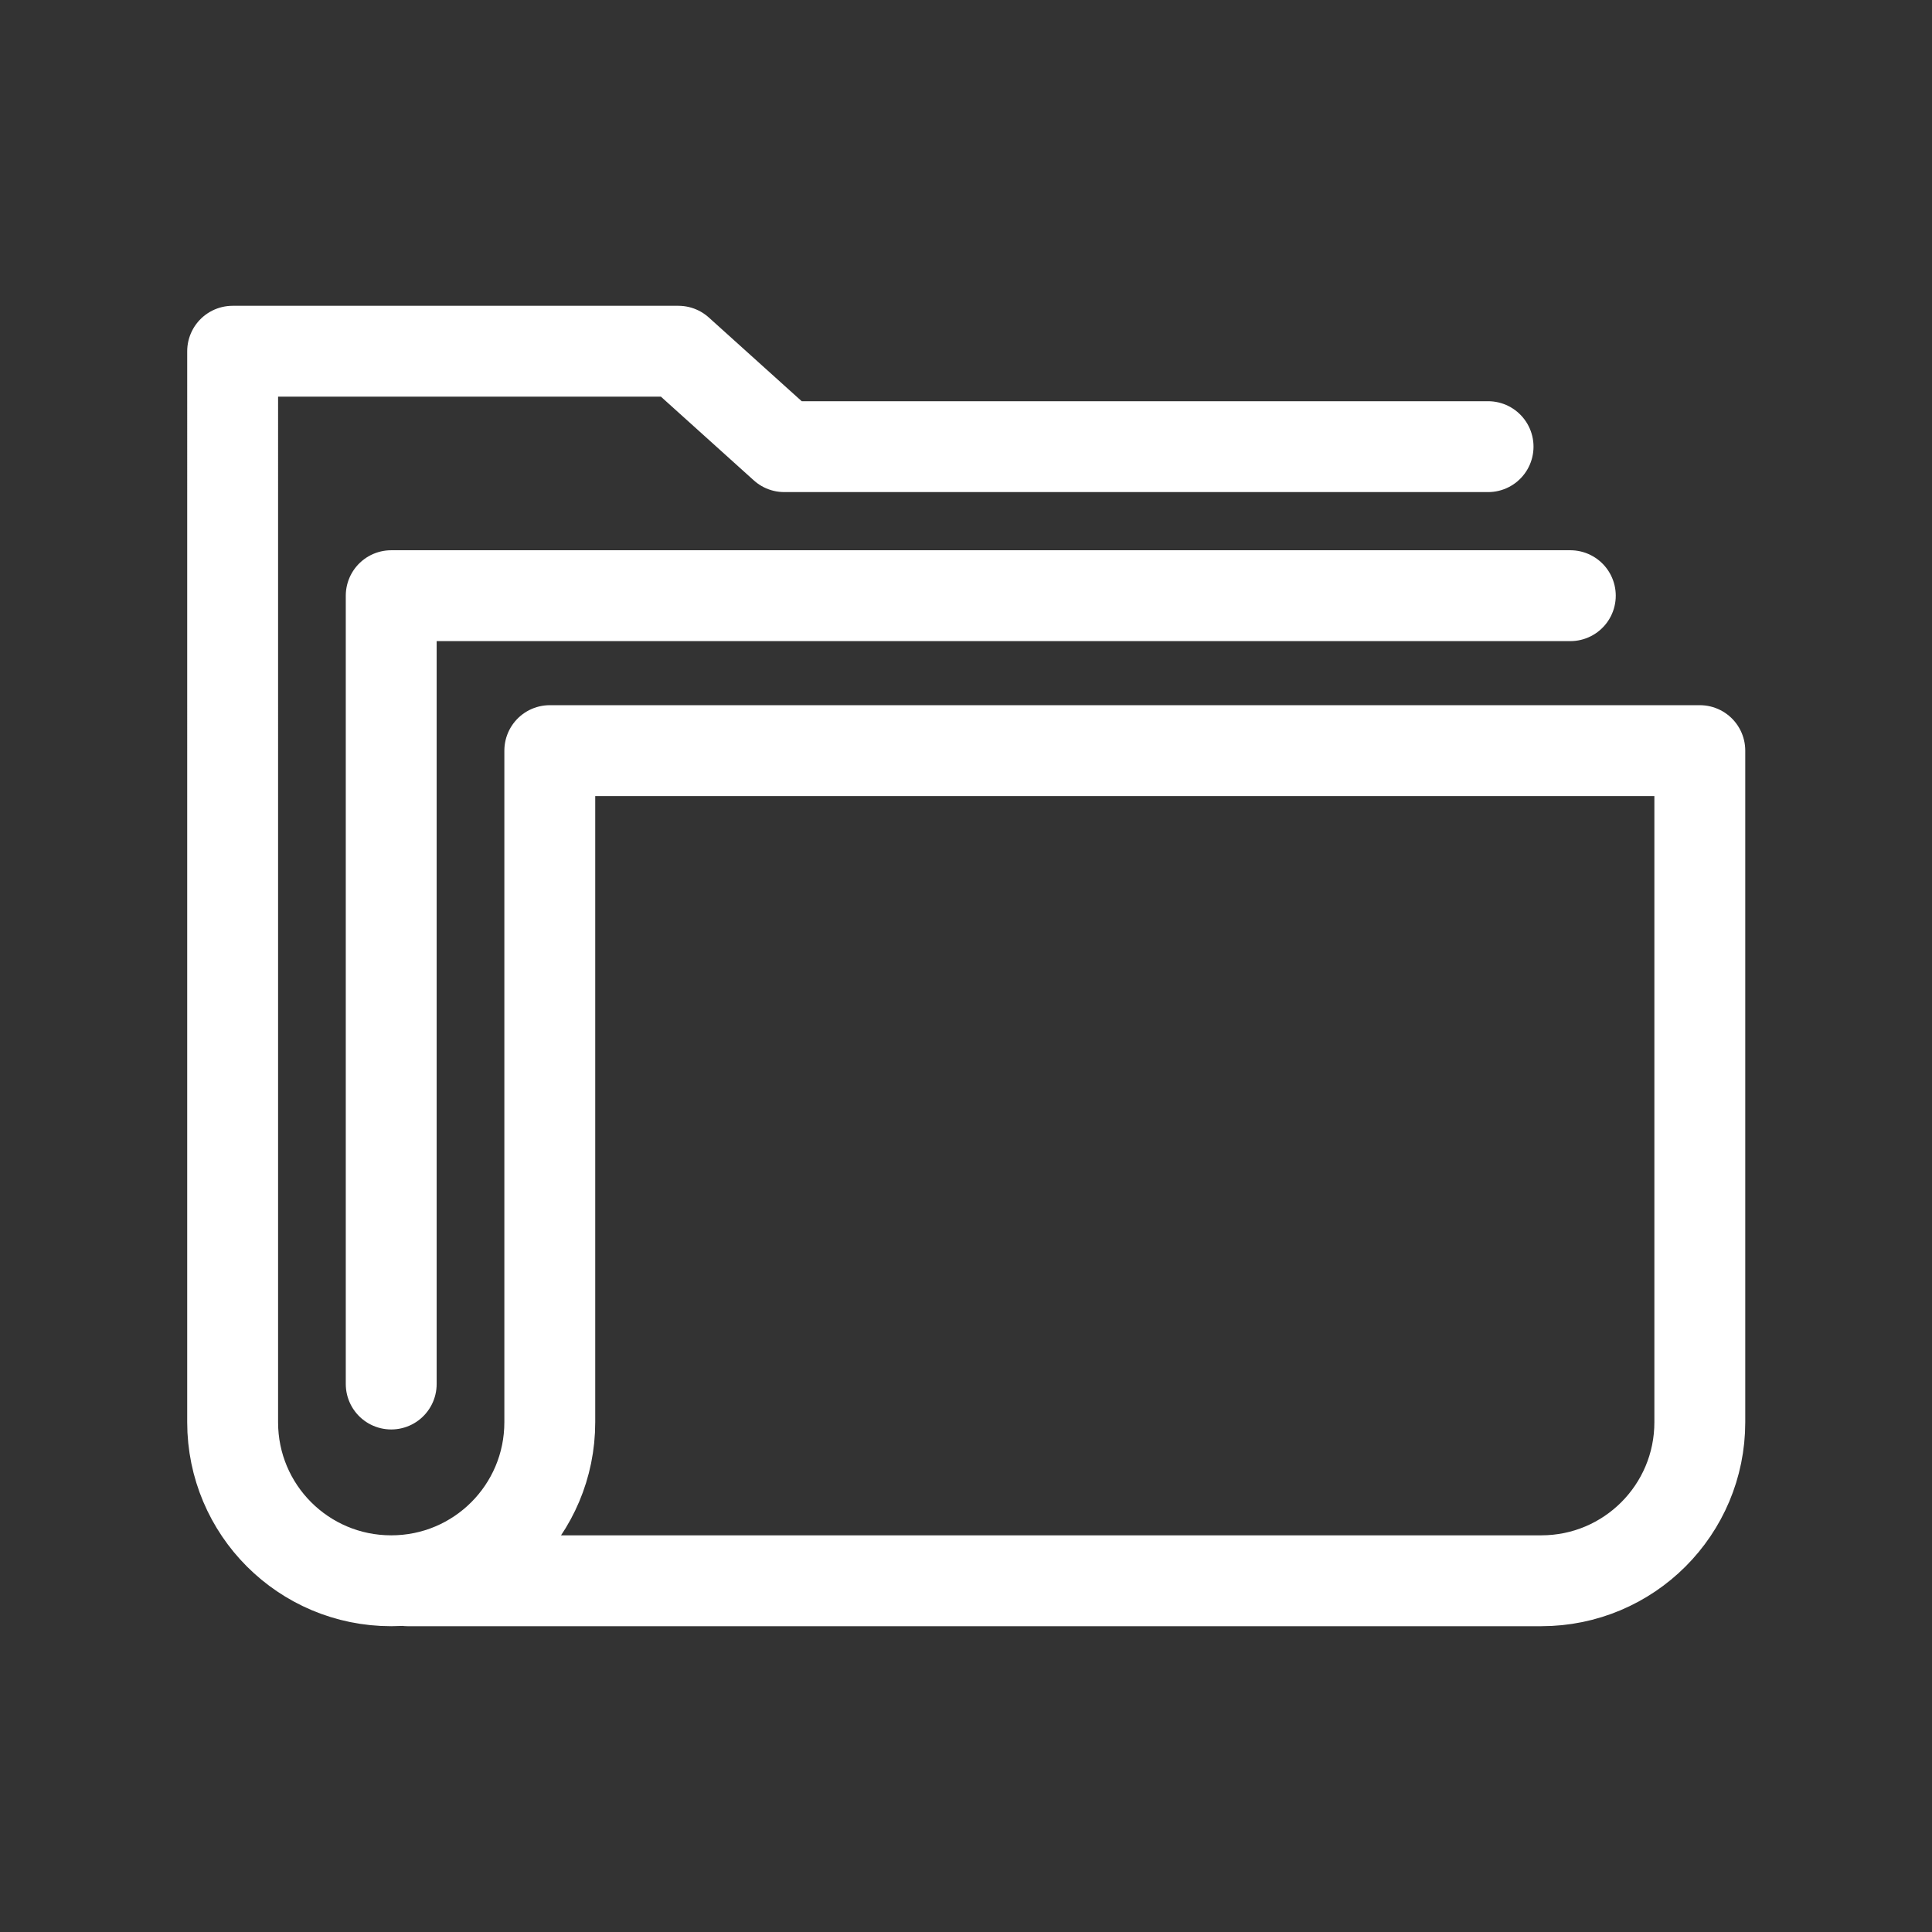 <?xml version="1.0" encoding="UTF-8" standalone="no"?>
<svg
   id="Livello_1"
   data-name="Livello 1"
   viewBox="0 0 42.52 42.52"
   version="1.1"
   sodipodi:docname="press-kit_white.svg"
   inkscape:version="1.1.2 (0a00cf5339, 2022-02-04)"
   xmlns:inkscape="http://www.inkscape.org/namespaces/inkscape"
   xmlns:sodipodi="http://sodipodi.sourceforge.net/DTD/sodipodi-0.dtd"
   xmlns="http://www.w3.org/2000/svg"
   xmlns:svg="http://www.w3.org/2000/svg"
   xmlns:c2pa="http://c2pa.org/manifest">
  <rect x="0" y="0" width="42.52" height="42.52" fill="#333333" stroke="none"/>
  <sodipodi:namedview
     id="namedview13"
     pagecolor="#ffffff"
     bordercolor="#666666"
     borderopacity="1.0"
     inkscape:pageshadow="2"
     inkscape:pageopacity="0.0"
     inkscape:pagecheckerboard="0"
     showgrid="false"
     inkscape:zoom="19.849482"
     inkscape:cx="21.234811"
     inkscape:cy="21.28519"
     inkscape:window-width="1866"
     inkscape:window-height="1016"
     inkscape:window-x="54"
     inkscape:window-y="27"
     inkscape:window-maximized="1"
     inkscape:current-layer="Livello_1" />
  <defs
     id="defs6">
    <style
       id="style4">
      .cls-1 {
        fill: none;
        stroke: #b36826;
        stroke-linecap: round;
        stroke-linejoin: round;
        stroke-width: 2px;
      }
    </style>
  </defs>
  <polyline
     class="cls-1"
     points="8.61 30.46 8.61 13.11 34.56 13.11"
     id="polyline8"
     style="stroke:#ffffff;stroke-opacity:1" />
  <path
     class="cls-1"
     d="m8.97,34.79h24.95c1.93,0,3.49-1.56,3.49-3.49v-14.78s-25.31,0-25.31,0v14.78c0,1.93-1.56,3.49-3.49,3.49s-3.49-1.56-3.49-3.49V7.73h9.81l2.33,2.1h15.49"
     id="path10"
     style="stroke:#ffffff;stroke-opacity:1" />
</svg>
